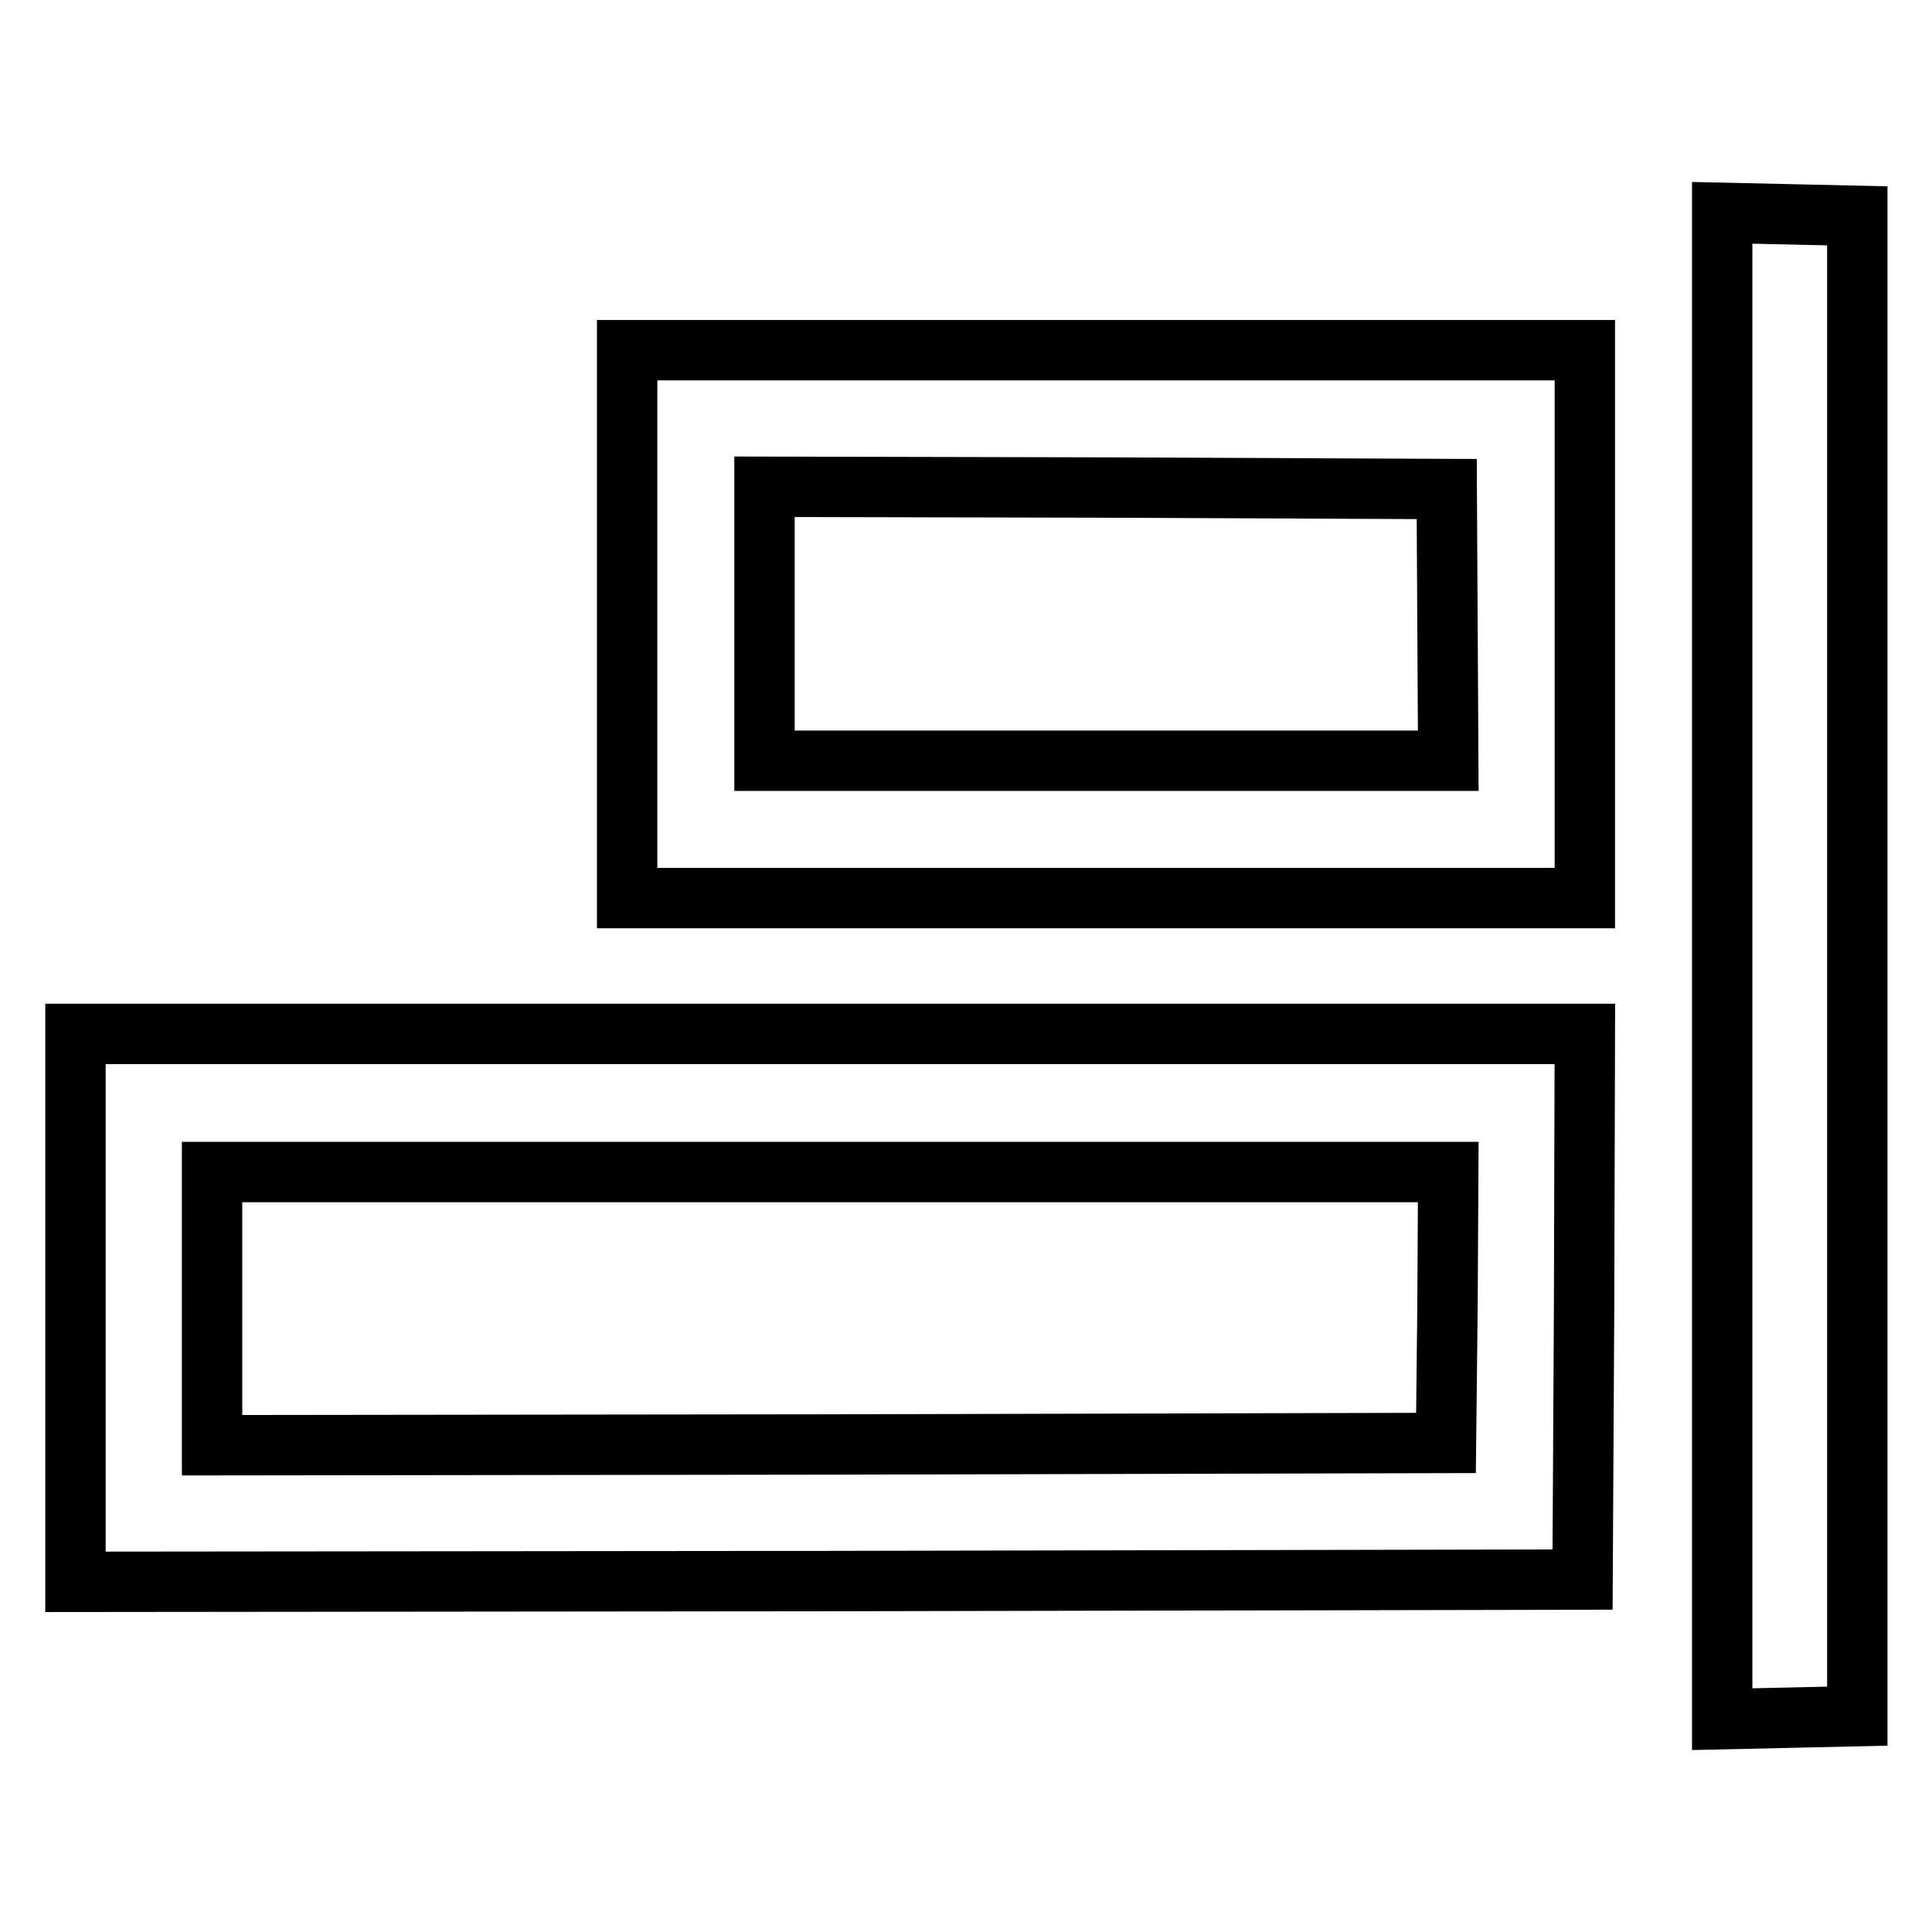 <?xml version="1.0" encoding="utf-8"?>
<!-- Svg Vector Icons : http://www.onlinewebfonts.com/icon -->
<!DOCTYPE svg PUBLIC "-//W3C//DTD SVG 1.1//EN" "http://www.w3.org/Graphics/SVG/1.1/DTD/svg11.dtd">
<svg version="1.1" xmlns="http://www.w3.org/2000/svg" xmlns:xlink="http://www.w3.org/1999/xlink" x="0px" y="0px" viewBox="0 0 256 256" enable-background="new 0 0 256 256" xml:space="preserve">
<g><g><g><path stroke-width="8" fill-opacity="0" stroke="#000000"  d="M228.2,128v99.8l9-0.2l8.9-0.2V128V28.6l-8.9-0.2l-9-0.2V128z"/><path stroke-width="8" fill-opacity="0" stroke="#000000"  d="M83.1,82.7v36.3h63.5H210V82.7V46.4h-63.5H83.1V82.7z M191.8,82.8l0.1,18h-45.3h-45.3V82.7V64.5l45.2,0.1l45.2,0.2L191.8,82.8z"/><path stroke-width="8" fill-opacity="0" stroke="#000000"  d="M10,173.3v36.3l99.9-0.1l99.8-0.2l0.2-36.2l0.1-36.1H110H10V173.3z M191.8,173.2l-0.2,18l-81.7,0.2l-81.8,0.1v-18.1v-18.1H110h81.9L191.8,173.2z"/></g></g></g>
</svg>